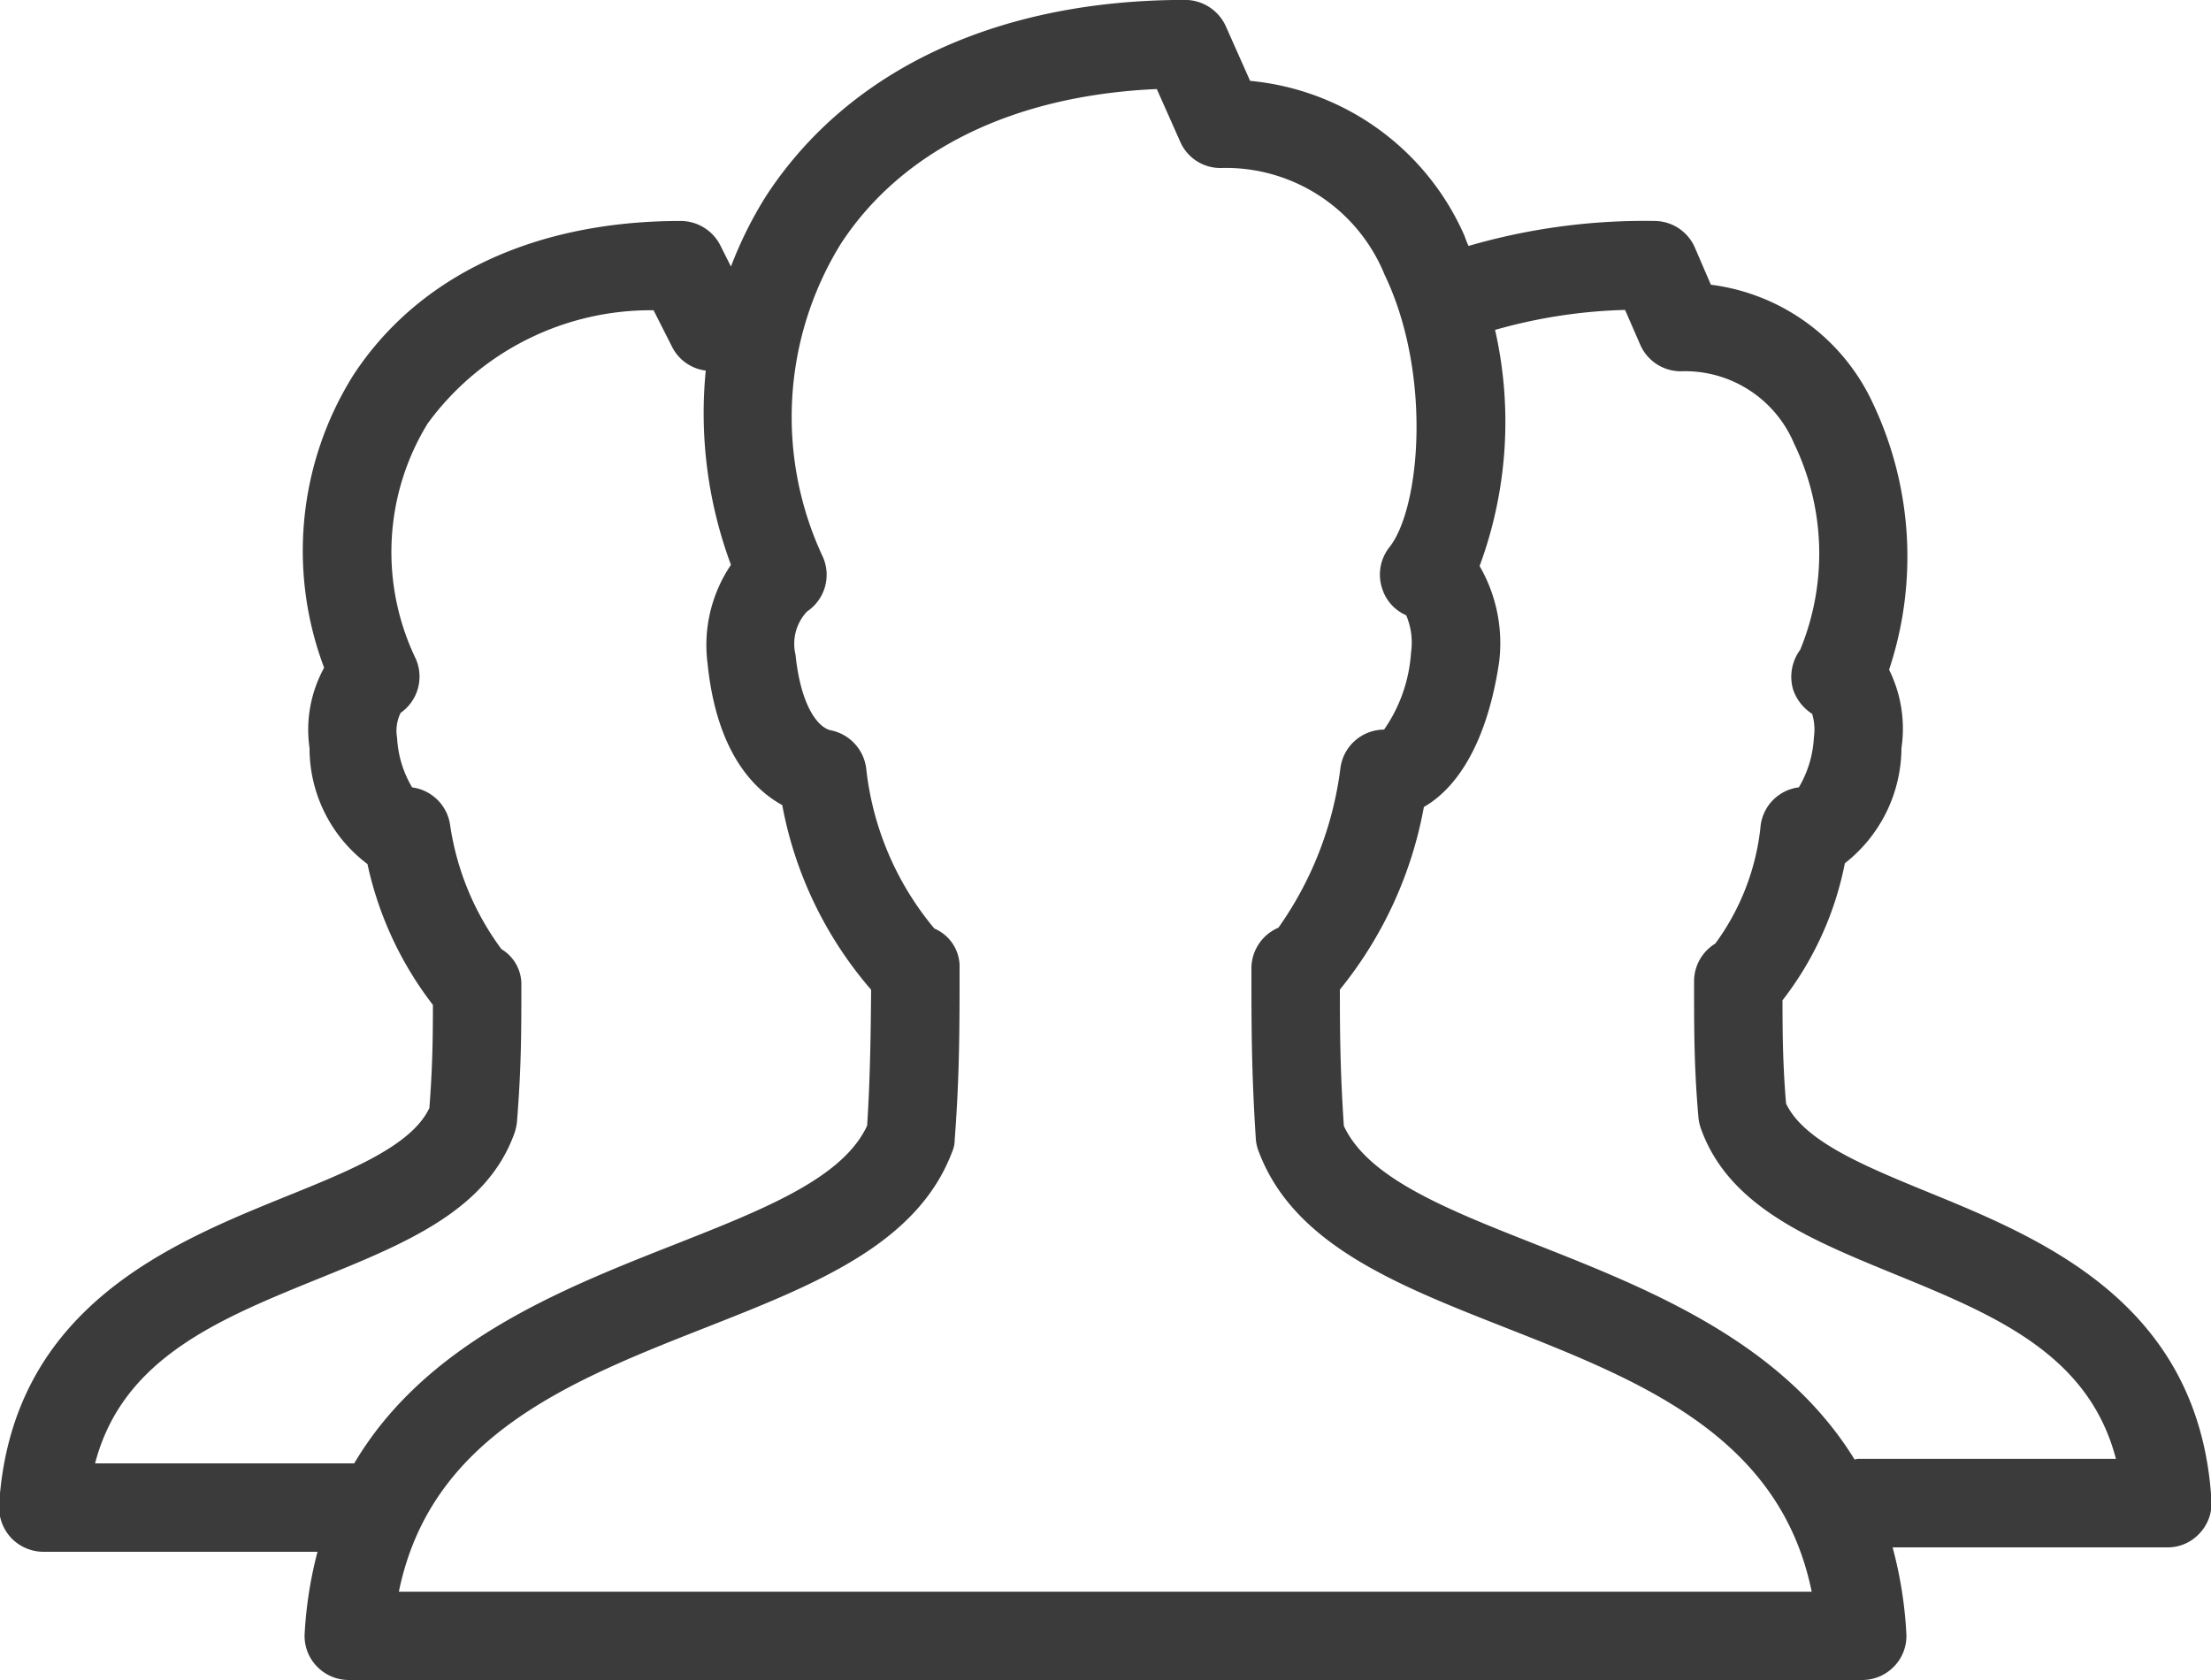 <svg xmlns="http://www.w3.org/2000/svg" width="50" height="38" viewBox="0 0 50 38">
<defs>
    <style>
      .cls-1 {
        fill: #3b3b3b;
        fill-rule: evenodd;
      }
    </style>
  </defs>
  <path id="Kształt_3" data-name="Kształt 3" class="cls-1" d="M1336.74,682.685a0.976,0.976,0,0,1-.72.315h-6.22a9.419,9.419,0,0,1,.31,1.939,0.986,0.986,0,0,1-.27.747,1,1,0,0,1-.73.314h-34.22a1,1,0,0,1-.73-0.314,0.986,0.986,0,0,1-.27-0.747,9.266,9.266,0,0,1,.29-1.839h-6.2a1.016,1.016,0,0,1-.73-0.316,1.026,1.026,0,0,1-.27-0.747c0.28-4.456,3.87-5.912,6.49-6.975,1.46-.59,2.84-1.15,3.24-2,0.07-.9.08-1.581,0.08-2.332a7.955,7.955,0,0,1-1.48-3.186,3.274,3.274,0,0,1-1.31-2.622,2.913,2.913,0,0,1,.33-1.819,7.479,7.479,0,0,1,.66-6.617c1.47-2.249,4.1-3.488,7.4-3.488a1.007,1.007,0,0,1,.9.553l0.24,0.478a8.979,8.979,0,0,1,.81-1.62c1.87-2.845,5.23-4.411,9.46-4.411a1.014,1.014,0,0,1,.92.594l0.55,1.237a5.89,5.89,0,0,1,4.85,3.509,2.2,2.2,0,0,0,.09.225,14.23,14.23,0,0,1,4.2-.565,1,1,0,0,1,.92.606l0.36,0.836a4.685,4.685,0,0,1,3.67,2.695,8.1,8.1,0,0,1,.36,6.013,3,3,0,0,1,.28,1.773,3.328,3.328,0,0,1-1.28,2.605,7.364,7.364,0,0,1-1.41,3.1c0,0.819.01,1.493,0.08,2.334,0.4,0.849,1.76,1.409,3.2,2,2.6,1.063,6.15,2.519,6.42,6.974A0.989,0.989,0,0,1,1336.74,682.685ZM1303,663a3.241,3.241,0,0,1,.53-2.224,9.846,9.846,0,0,1-.57-4.394,0.987,0.987,0,0,1-.76-0.534l-0.42-.83a6.245,6.245,0,0,0-5.11,2.563,5.564,5.564,0,0,0-.27,5.315,1,1,0,0,1-.34,1.228,0.92,0.92,0,0,0-.08.566,2.439,2.439,0,0,0,.34,1.12,1,1,0,0,1,.86.859,6.243,6.243,0,0,0,1.16,2.8,0.926,0.926,0,0,1,.45.831c0,1.028,0,1.84-.1,3.083a1.159,1.159,0,0,1-.06.259c-0.63,1.743-2.47,2.487-4.41,3.274-2.28.925-4.45,1.806-5.07,4.184h5.84a0.142,0.142,0,0,1,.02,0c1.61-2.719,4.64-3.923,7.22-4.94,2.05-.808,3.83-1.509,4.38-2.7,0.07-1.114.08-2.054,0.09-3.073a8.845,8.845,0,0,1-2.01-4.176C1304.01,665.837,1303.2,664.972,1303,663Zm11.6-11.2a0.989,0.989,0,0,1-.91-0.594l-0.53-1.192c-3.23.143-5.75,1.37-7.14,3.492a7.456,7.456,0,0,0-.41,7.094,1,1,0,0,1-.36,1.232,1.065,1.065,0,0,0-.26.977c0.12,1.165.51,1.651,0.8,1.71a1.006,1.006,0,0,1,.8.876,6.783,6.783,0,0,0,1.54,3.608,0.935,0.935,0,0,1,.57.9c0,1.307,0,2.436-.11,3.871a0.7,0.7,0,0,1-.06.285c-0.79,2.088-3.11,3-5.57,3.969-3.06,1.205-6.22,2.448-6.94,5.975h31.95c-0.72-3.527-3.87-4.77-6.93-5.975-2.46-.968-4.78-1.881-5.57-3.969a0.964,0.964,0,0,1-.07-0.288c-0.1-1.535-.1-2.564-0.1-3.868a1,1,0,0,1,.61-0.919,7.958,7.958,0,0,0,1.4-3.591,1,1,0,0,1,.99-0.89,3.446,3.446,0,0,0,.61-1.749,1.572,1.572,0,0,0-.11-0.837,0.979,0.979,0,0,1-.54-0.594,1,1,0,0,1,.16-0.945c0.7-.877.97-3.92-0.11-6.168A3.877,3.877,0,0,0,1314.6,651.8Zm15.23,25.013c-1.92-.787-3.73-1.531-4.36-3.271a1.081,1.081,0,0,1-.06-0.251c-0.1-1.146-.1-1.962-0.1-3.091a1,1,0,0,1,.48-0.857,5.428,5.428,0,0,0,1.02-2.614,0.994,0.994,0,0,1,.87-0.92,2.467,2.467,0,0,0,.34-1.133,1.239,1.239,0,0,0-.04-0.53,1.053,1.053,0,0,1-.43-0.548,1.028,1.028,0,0,1,.16-0.9,5.723,5.723,0,0,0-.14-4.669,2.675,2.675,0,0,0-2.56-1.631,1,1,0,0,1-.92-0.607l-0.34-.781a11.823,11.823,0,0,0-2.94.452,9.409,9.409,0,0,1-.35,5.341,3.487,3.487,0,0,1,.44,2.185c-0.28,1.854-.97,2.847-1.7,3.265a9.152,9.152,0,0,1-1.9,4.131c0,1.033.01,1.889,0.09,3.083,0.55,1.186,2.33,1.887,4.38,2.695,2.55,1.006,5.54,2.2,7.17,4.851a0.418,0.418,0,0,1,.07-0.015h5.84C1334.23,678.618,1332.09,677.738,1329.83,676.813Z" transform="translate(-1287 -648)"/>
</svg>

